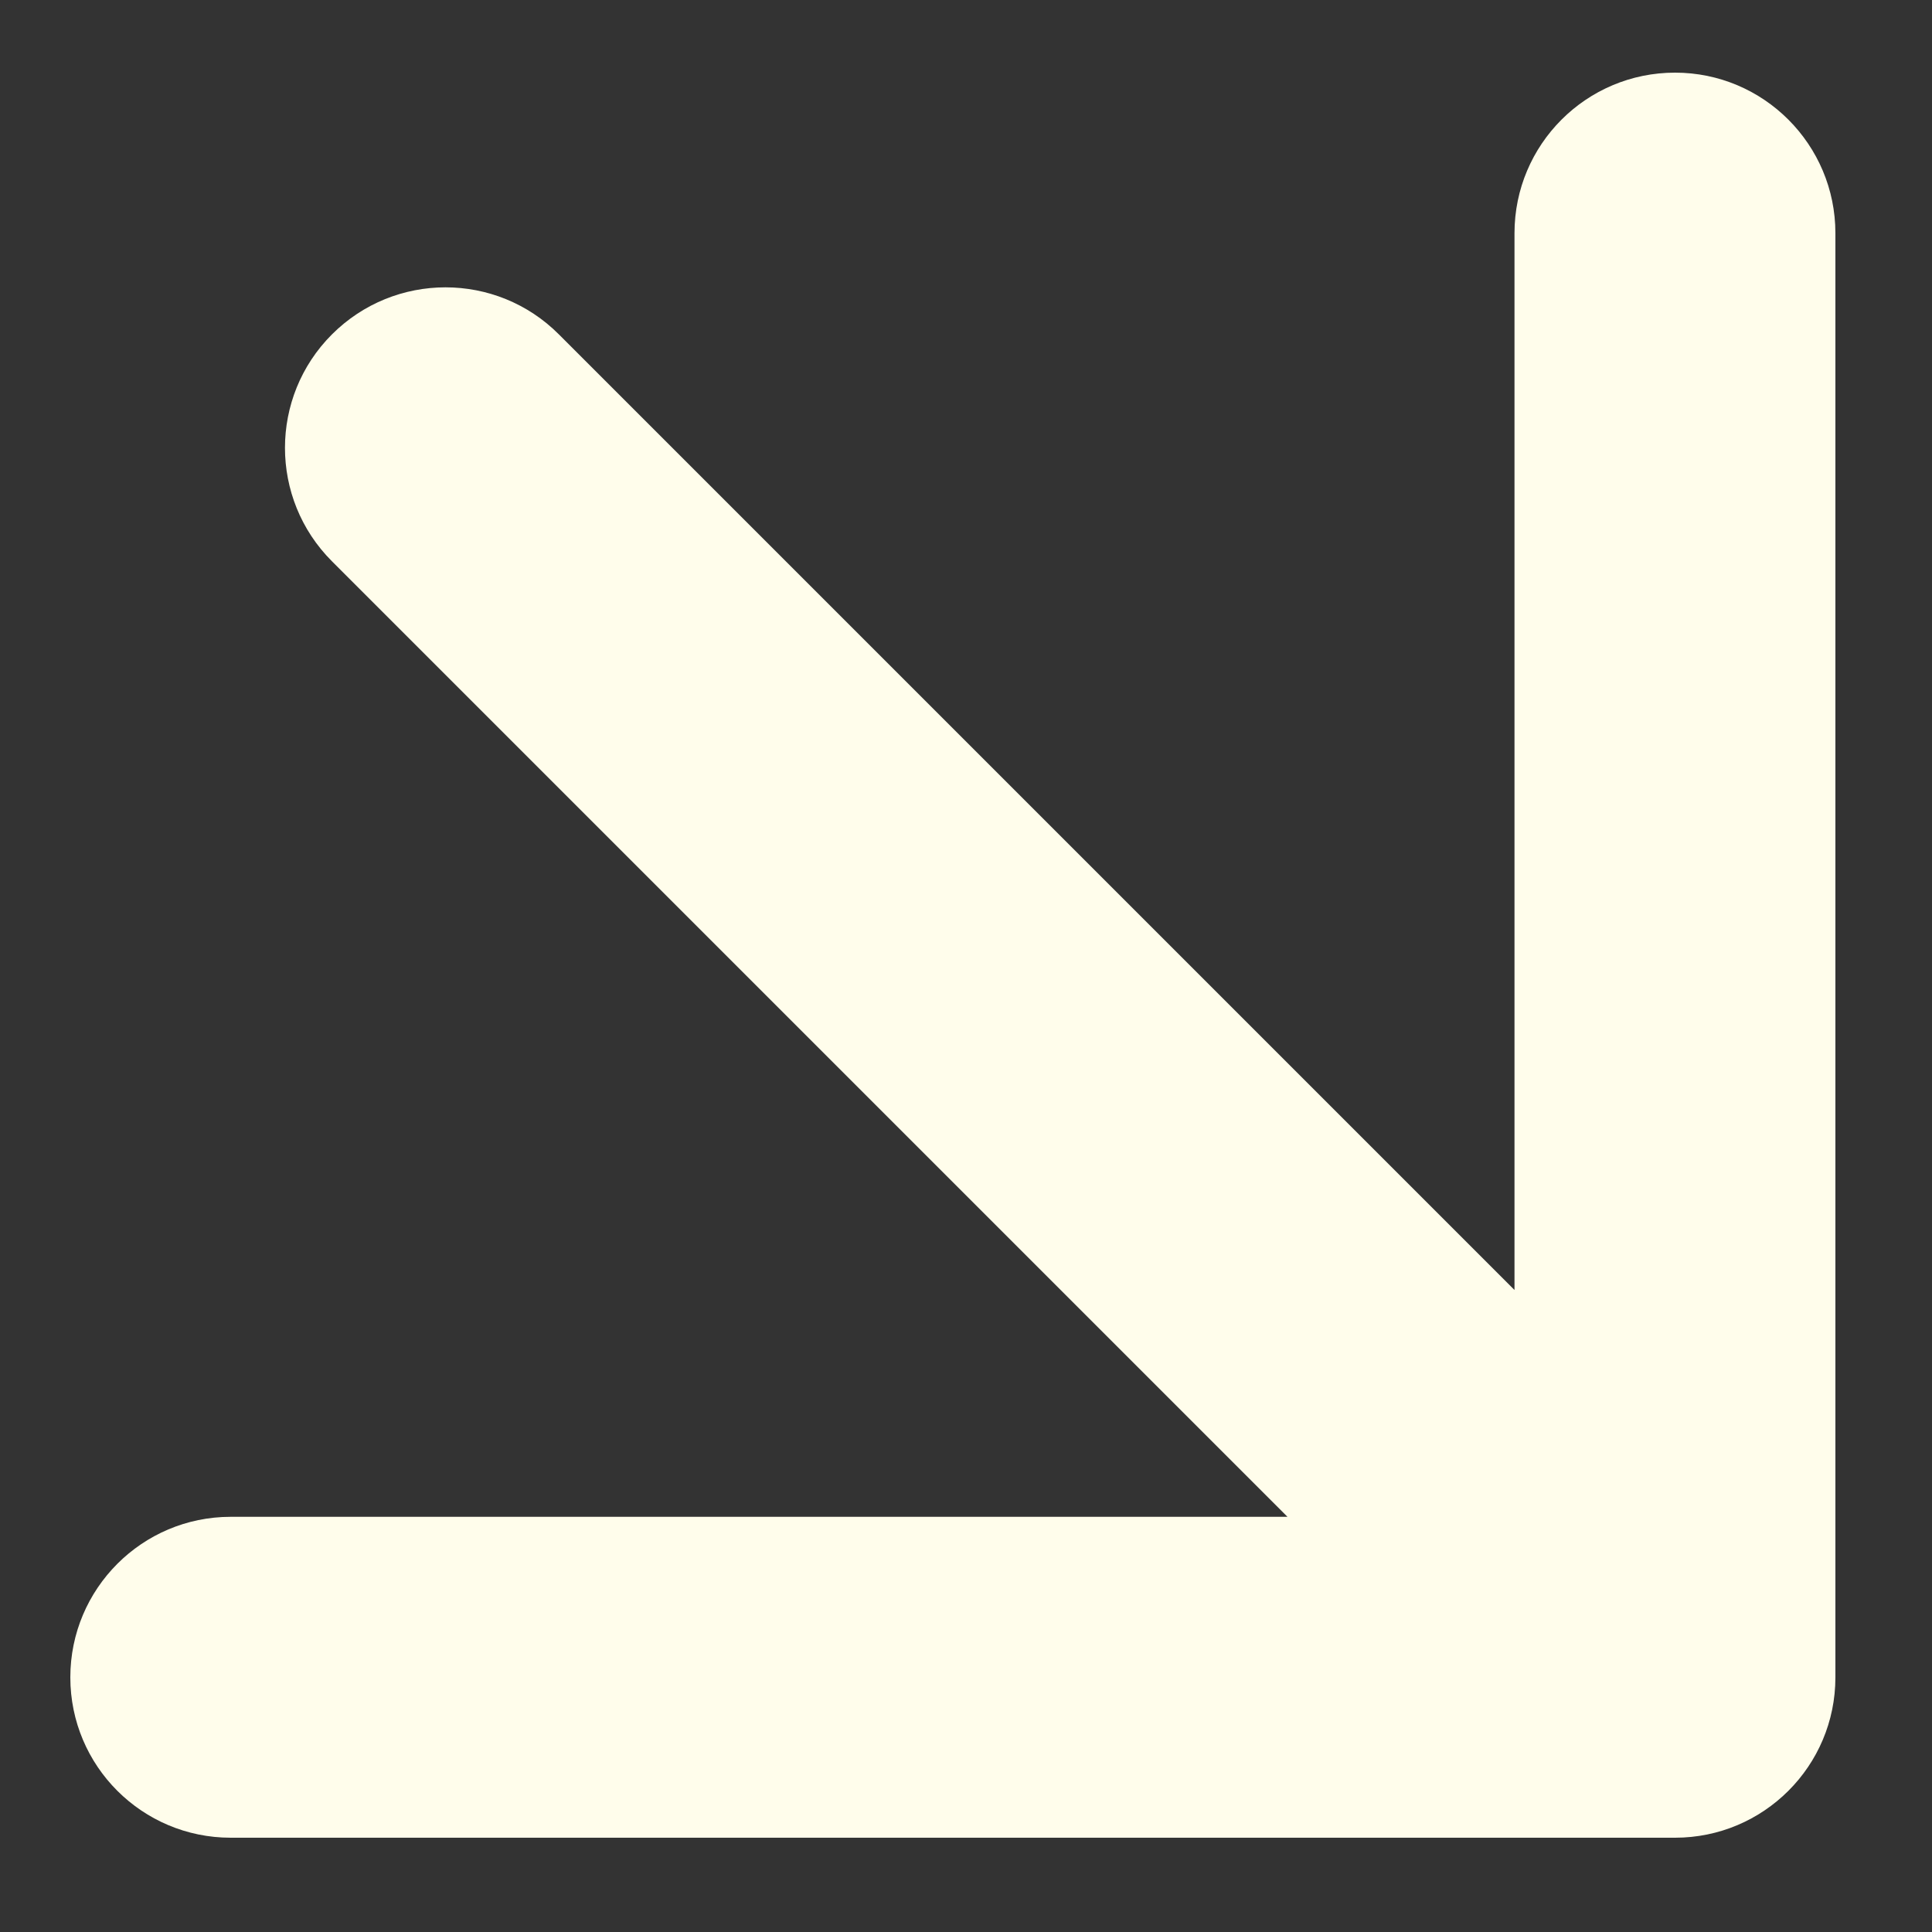 <?xml version="1.0" encoding="UTF-8"?> <svg xmlns="http://www.w3.org/2000/svg" width="10" height="10" viewBox="0 0 10 10" fill="none"><rect x="0" y="0" width="10" height="10" fill="#333333" stroke="none"/><path d="M2.893 1.731C2.569 1.406 2.043 1.406 1.718 1.731C1.394 2.055 1.394 2.581 1.718 2.905L2.893 1.731ZM8.67 9.512C9.128 9.512 9.5 9.141 9.5 8.682V1.207C9.5 0.748 9.128 0.376 8.67 0.376C8.211 0.376 7.839 0.748 7.839 1.207V7.851H1.194C0.736 7.851 0.364 8.223 0.364 8.682C0.364 9.141 0.736 9.512 1.194 9.512H8.67ZM1.718 2.905L8.082 9.269L9.257 8.095L2.893 1.731L1.718 2.905Z" fill="#FFFDEB"></path></svg> 